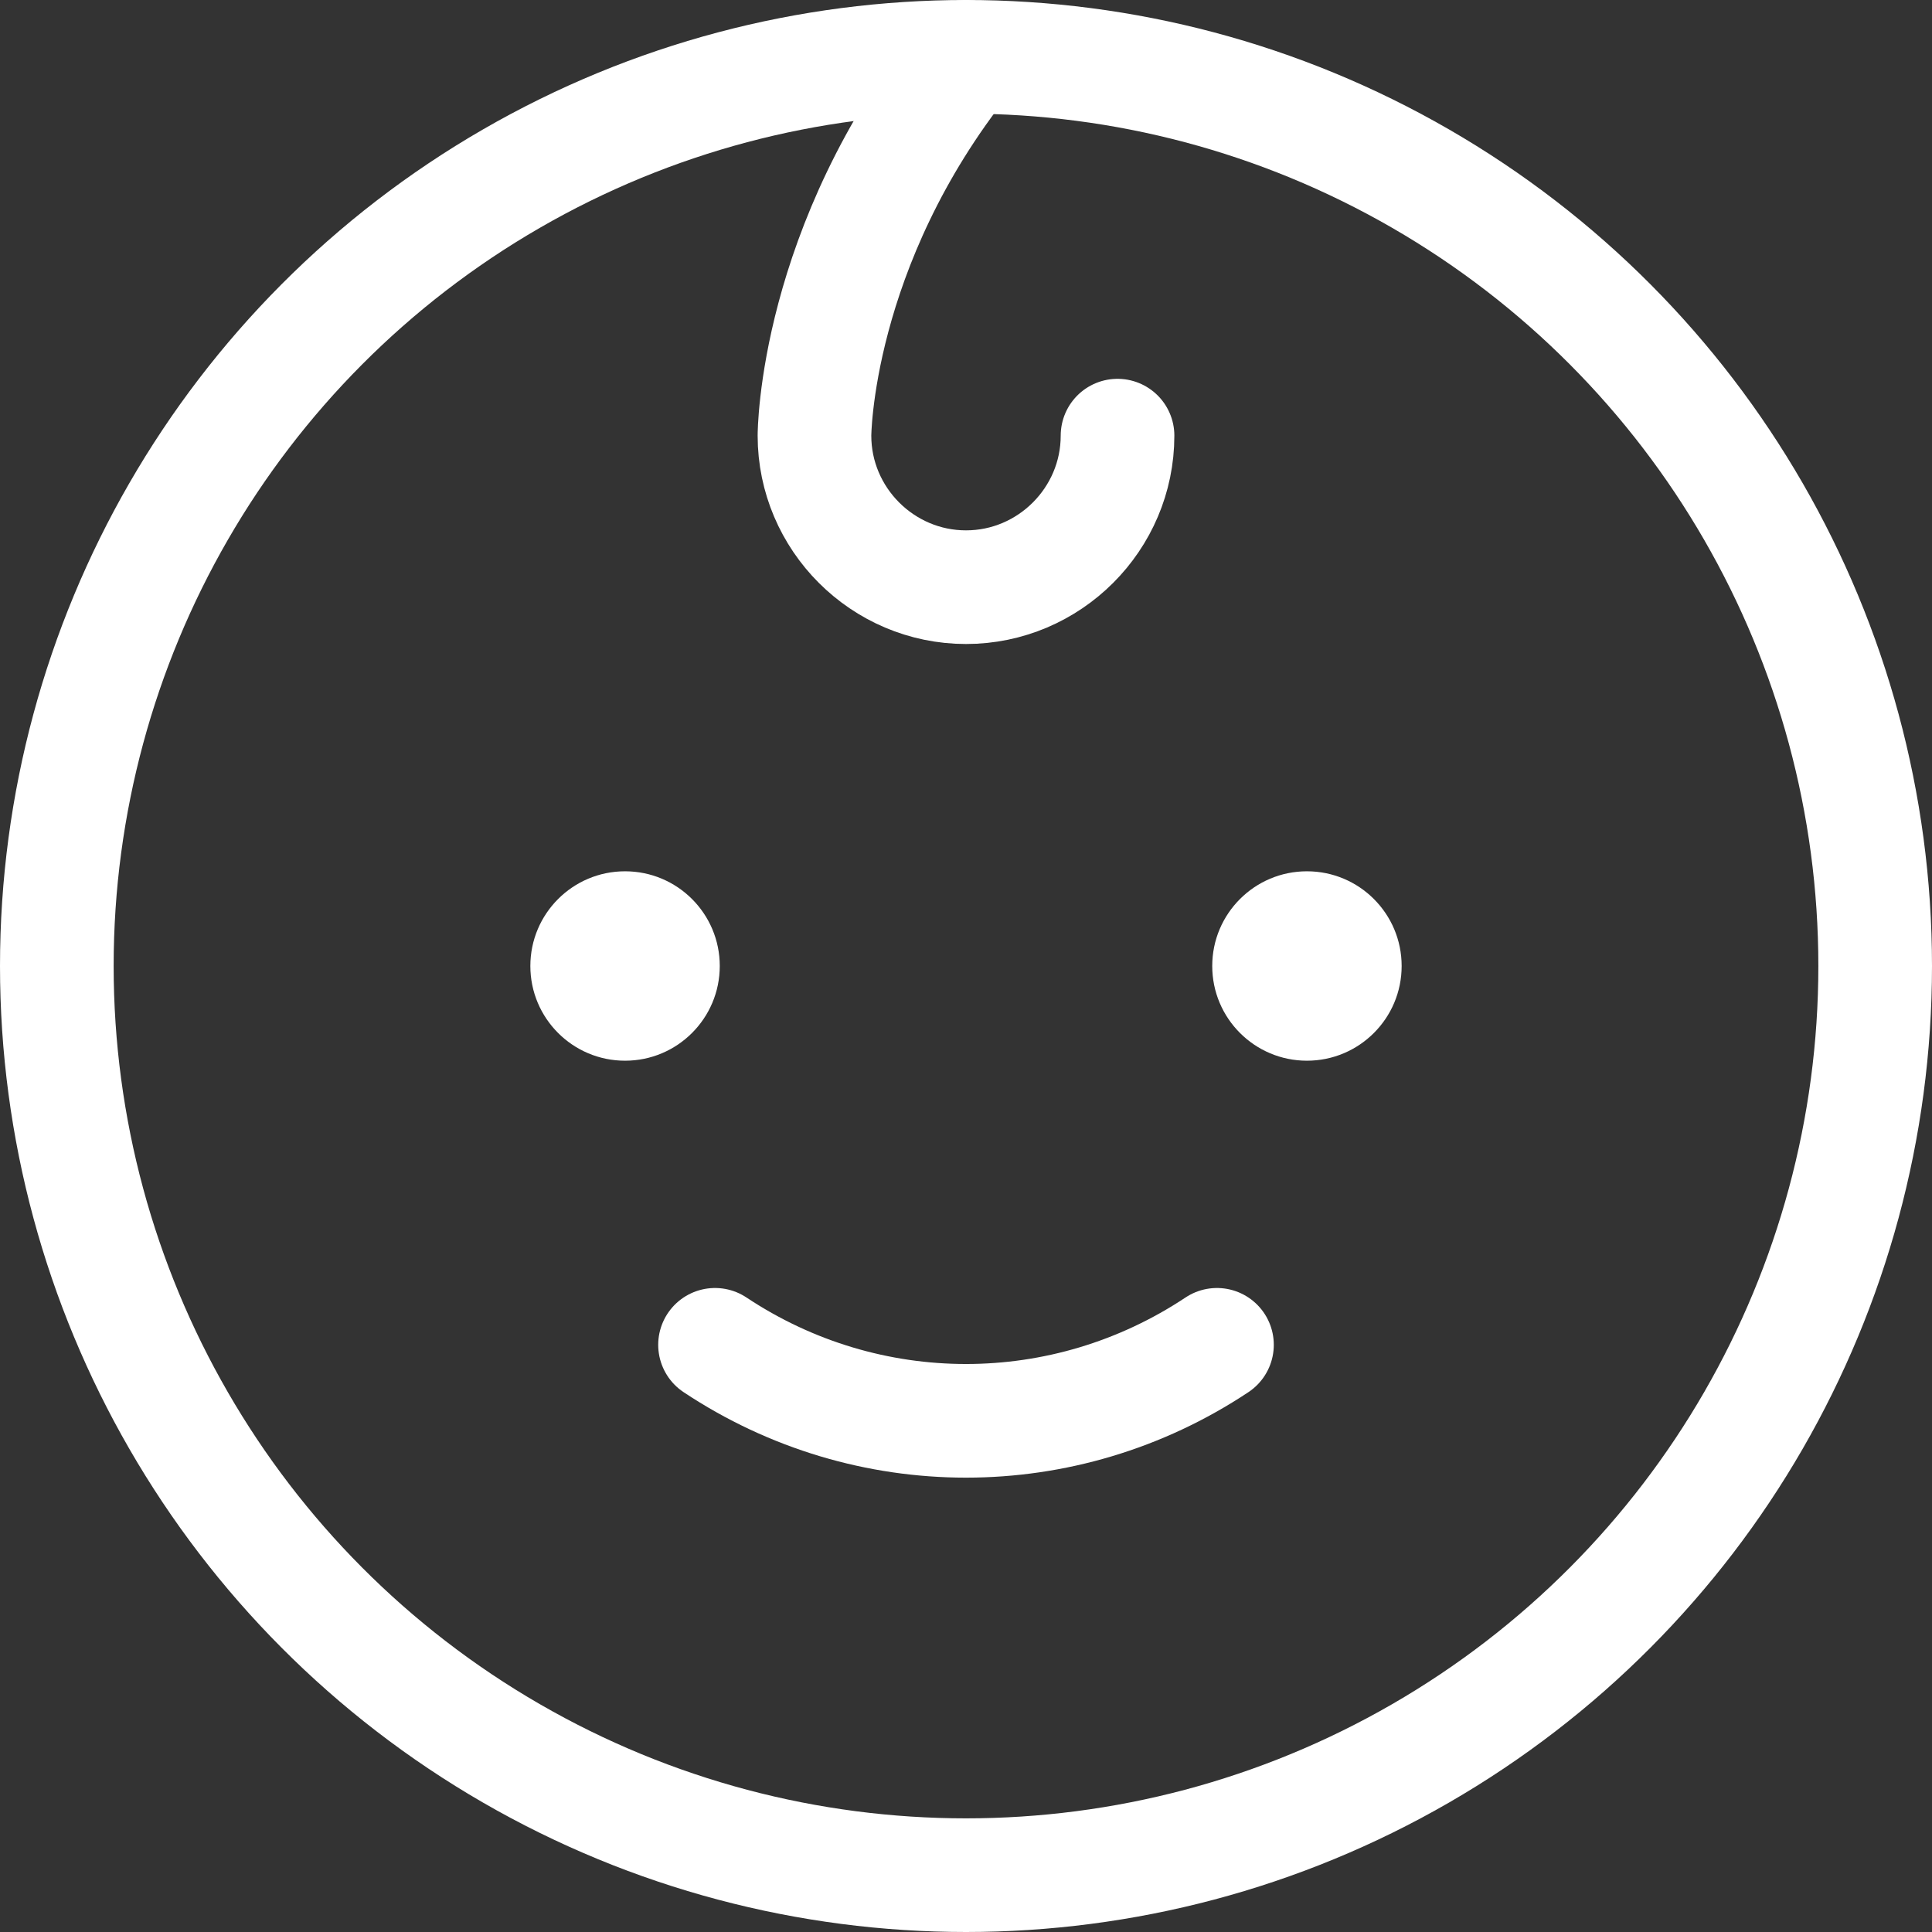 <?xml version="1.0" encoding="utf-8"?>
<!-- Generator: Adobe Illustrator 24.1.2, SVG Export Plug-In . SVG Version: 6.00 Build 0)  -->
<svg version="1.1" id="Layer_1" xmlns="http://www.w3.org/2000/svg" xmlns:xlink="http://www.w3.org/1999/xlink" x="0px" y="0px"
	 viewBox="0 0 204 204" style="enable-background:new 0 0 204 204;" xml:space="preserve">
<rect x="0" y="0" width="204" height="204" fill="#333333" stroke="none"/>
<style type="text/css">
	.st0{fill:none;stroke:#FFFFFF;stroke-width:12;stroke-linecap:round;stroke-linejoin:round;}
	.st1{fill:#FFFFFF;}
</style>
<circle class="st0" cx="102" cy="102" r="96"/>
<circle class="st1" cx="66" cy="102" r="10"/>
<circle class="st1" cx="138" cy="102" r="10"/>
<path class="st0" d="M128.5,142c-16.1,10.7-36.9,10.7-53,0"/>
<path class="st0" d="M102,6C86,26,86,46,86,46c0,8.8,7.2,16,16,16s16-7.2,16-16"/>
</svg>
